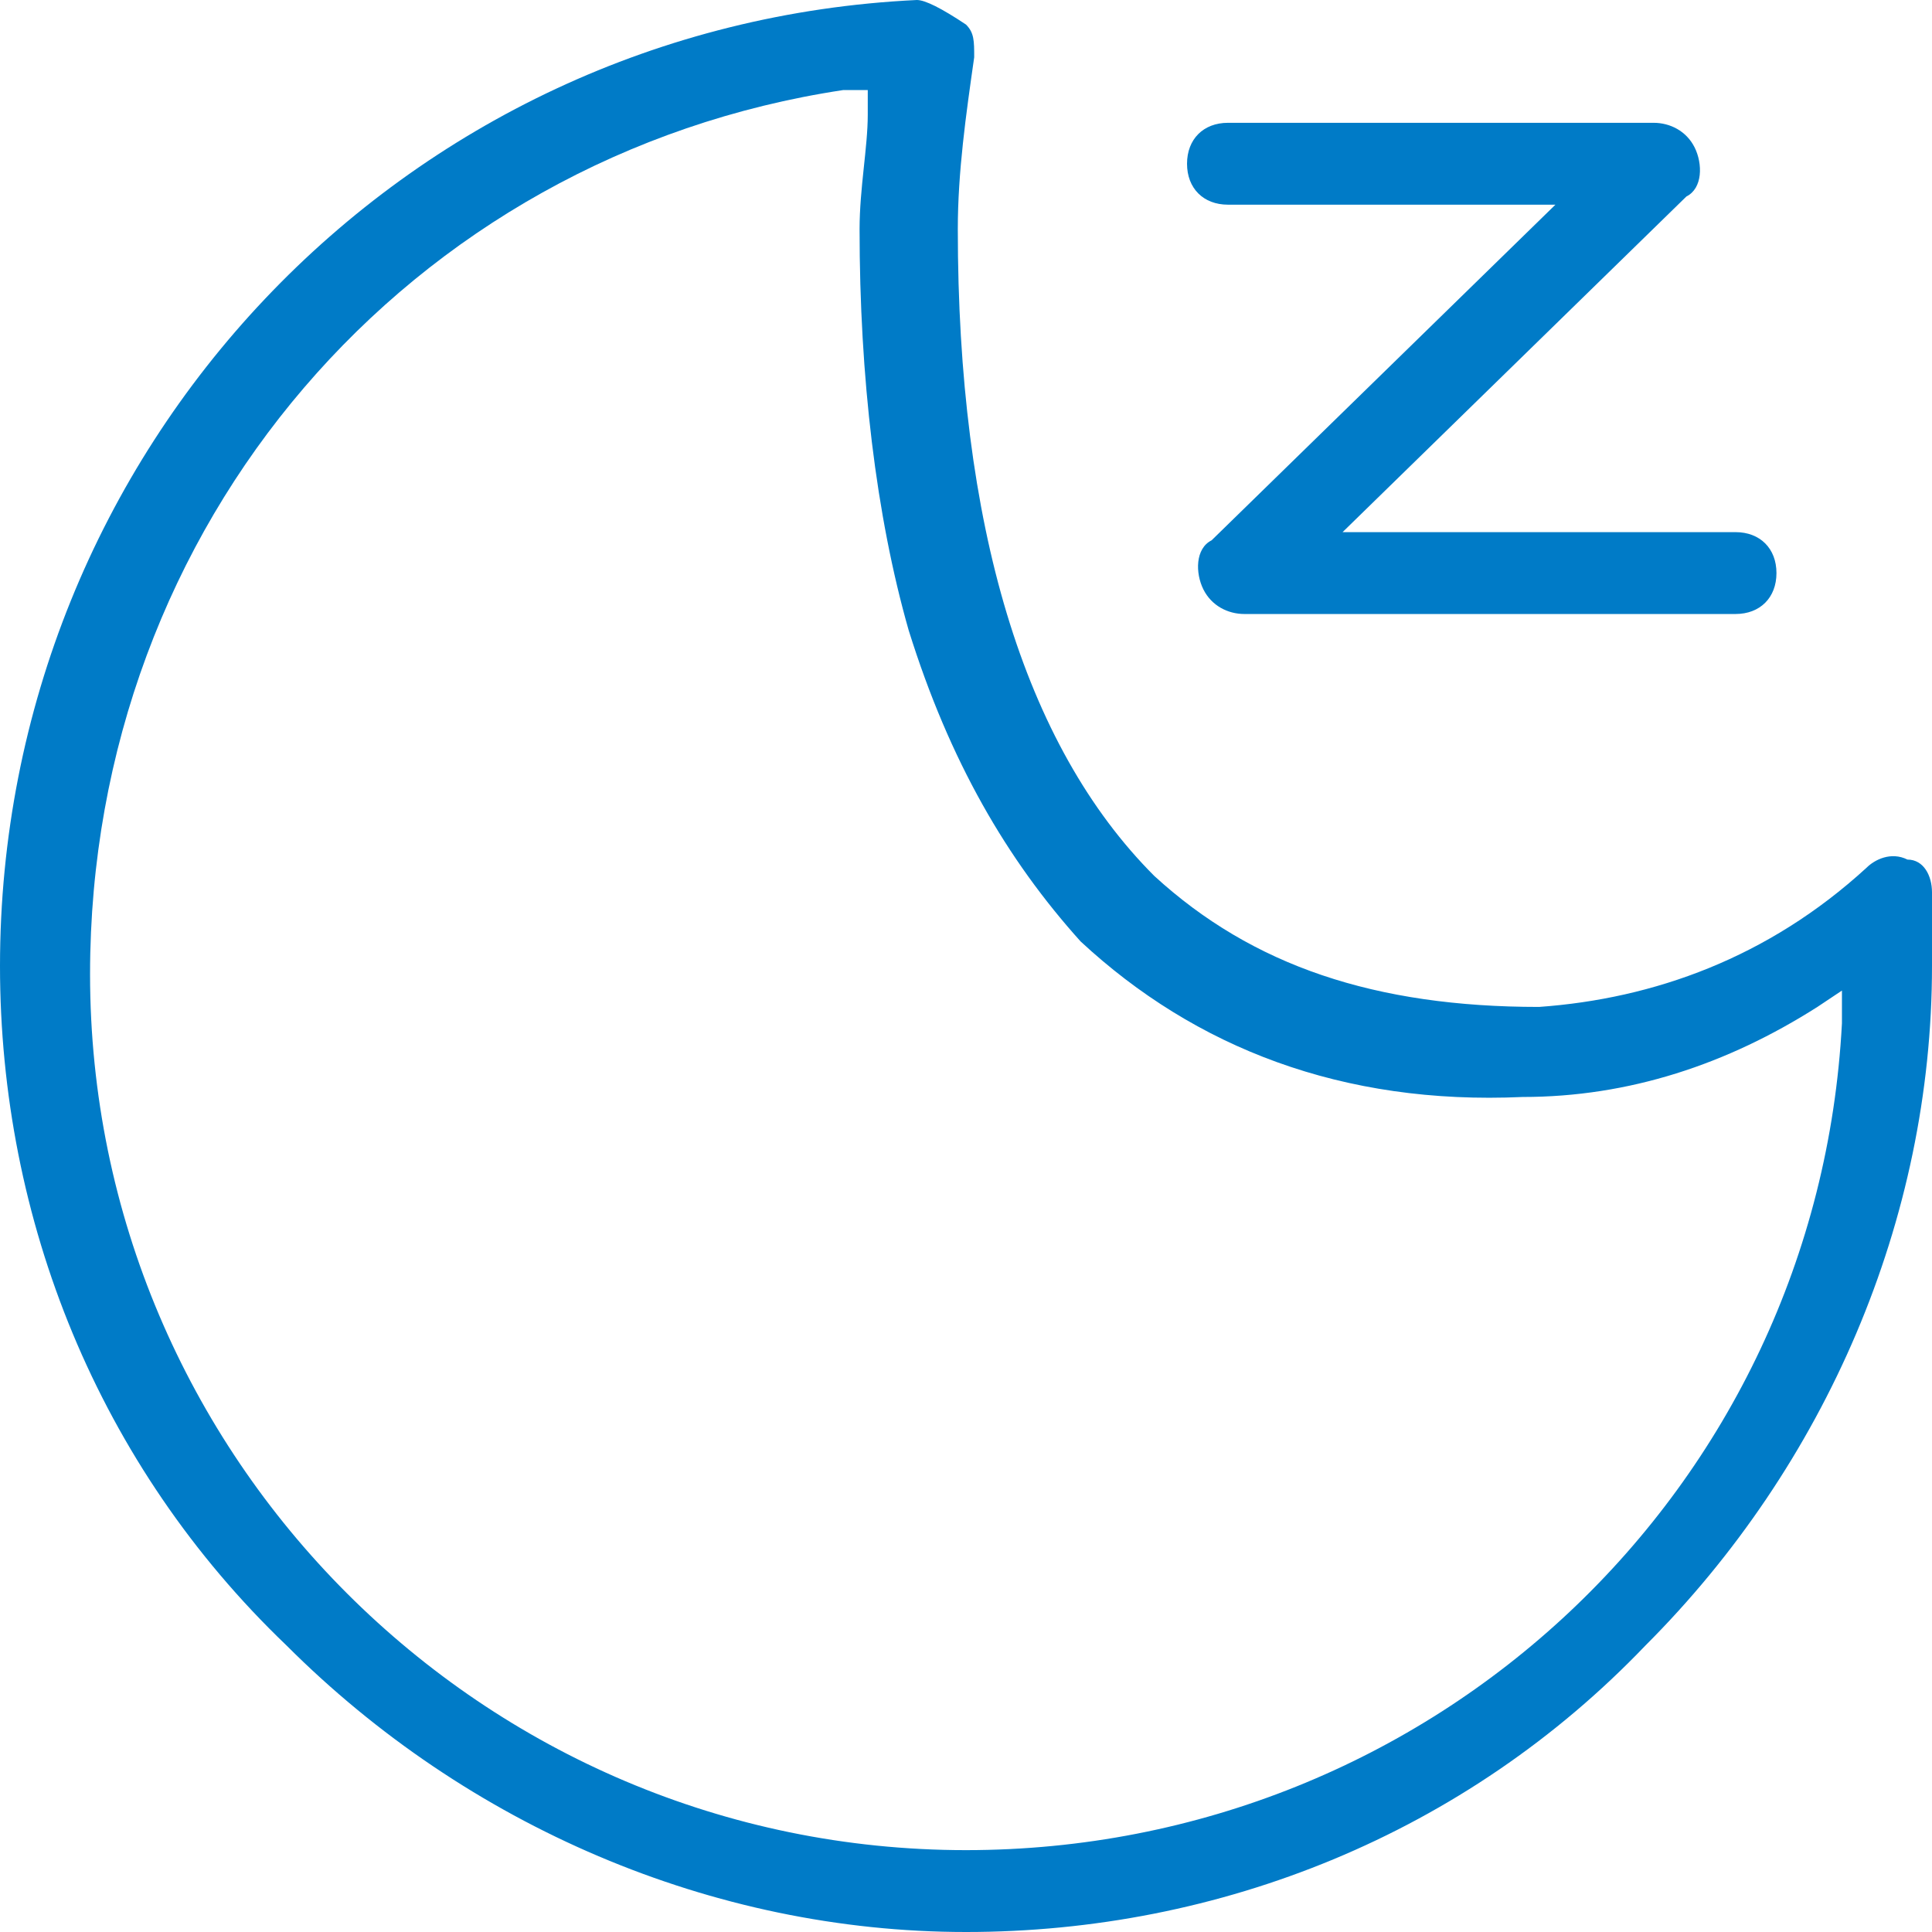 <svg width="150" height="150" viewBox="0 0 150 150" fill="none" xmlns="http://www.w3.org/2000/svg">
<g clip-path="url(#clip0_815_3873)">
<path d="M0 75C0 94.703 7.627 113.771 22.246 127.754C36.229 141.737 55.297 150 75 150C94.703 150 113.771 142.373 127.754 127.754C141.737 113.771 150 94.703 150 75C150 73.093 150 71.186 150 69.28C150 68.008 149.364 66.737 148.093 66.737C146.822 66.102 145.551 66.737 144.915 67.373C137.288 74.364 128.39 77.542 119.492 78.178C106.78 78.178 97.246 75 89.619 68.008C79.449 57.839 74.364 40.678 74.364 17.797C74.364 13.348 75 8.898 75.636 4.449C75.636 3.178 75.636 2.542 75 1.907C73.093 0.636 71.822 0 71.186 0C31.144 1.907 0 34.958 0 75ZM65.466 6.992H67.373V8.898C67.373 11.441 66.737 14.619 66.737 17.797C66.737 29.237 68.008 40.042 70.551 48.941C73.729 59.11 78.178 66.737 83.898 73.093C92.797 81.356 104.237 85.805 118.22 85.169C126.483 85.169 134.11 82.627 141.102 78.178L143.008 76.907V79.449C141.102 115.678 111.229 143.644 75 143.644C37.5 143.644 6.992 113.136 6.992 75.636C6.992 40.678 31.78 12.076 65.466 6.992Z" fill="#007BC7"/>
<path d="M134.746 47.671C136.653 47.671 137.924 46.4 137.924 44.493C137.924 42.586 136.653 41.315 134.746 41.315H104.237L130.932 15.255C132.204 14.62 132.204 12.713 131.568 11.442C130.932 10.171 129.661 9.535 128.39 9.535H95.339C93.432 9.535 92.161 10.806 92.161 12.713C92.161 14.62 93.432 15.891 95.339 15.891H120.763L94.068 41.95C92.797 42.586 92.797 44.493 93.432 45.764C94.068 47.035 95.339 47.671 96.61 47.671H134.746Z" fill="#007BC7"/>
</g>
<defs>
<clipPath id="clip0_815_3873">
<rect width="150" height="150" fill="white"/>
</clipPath>
</defs>
</svg>
